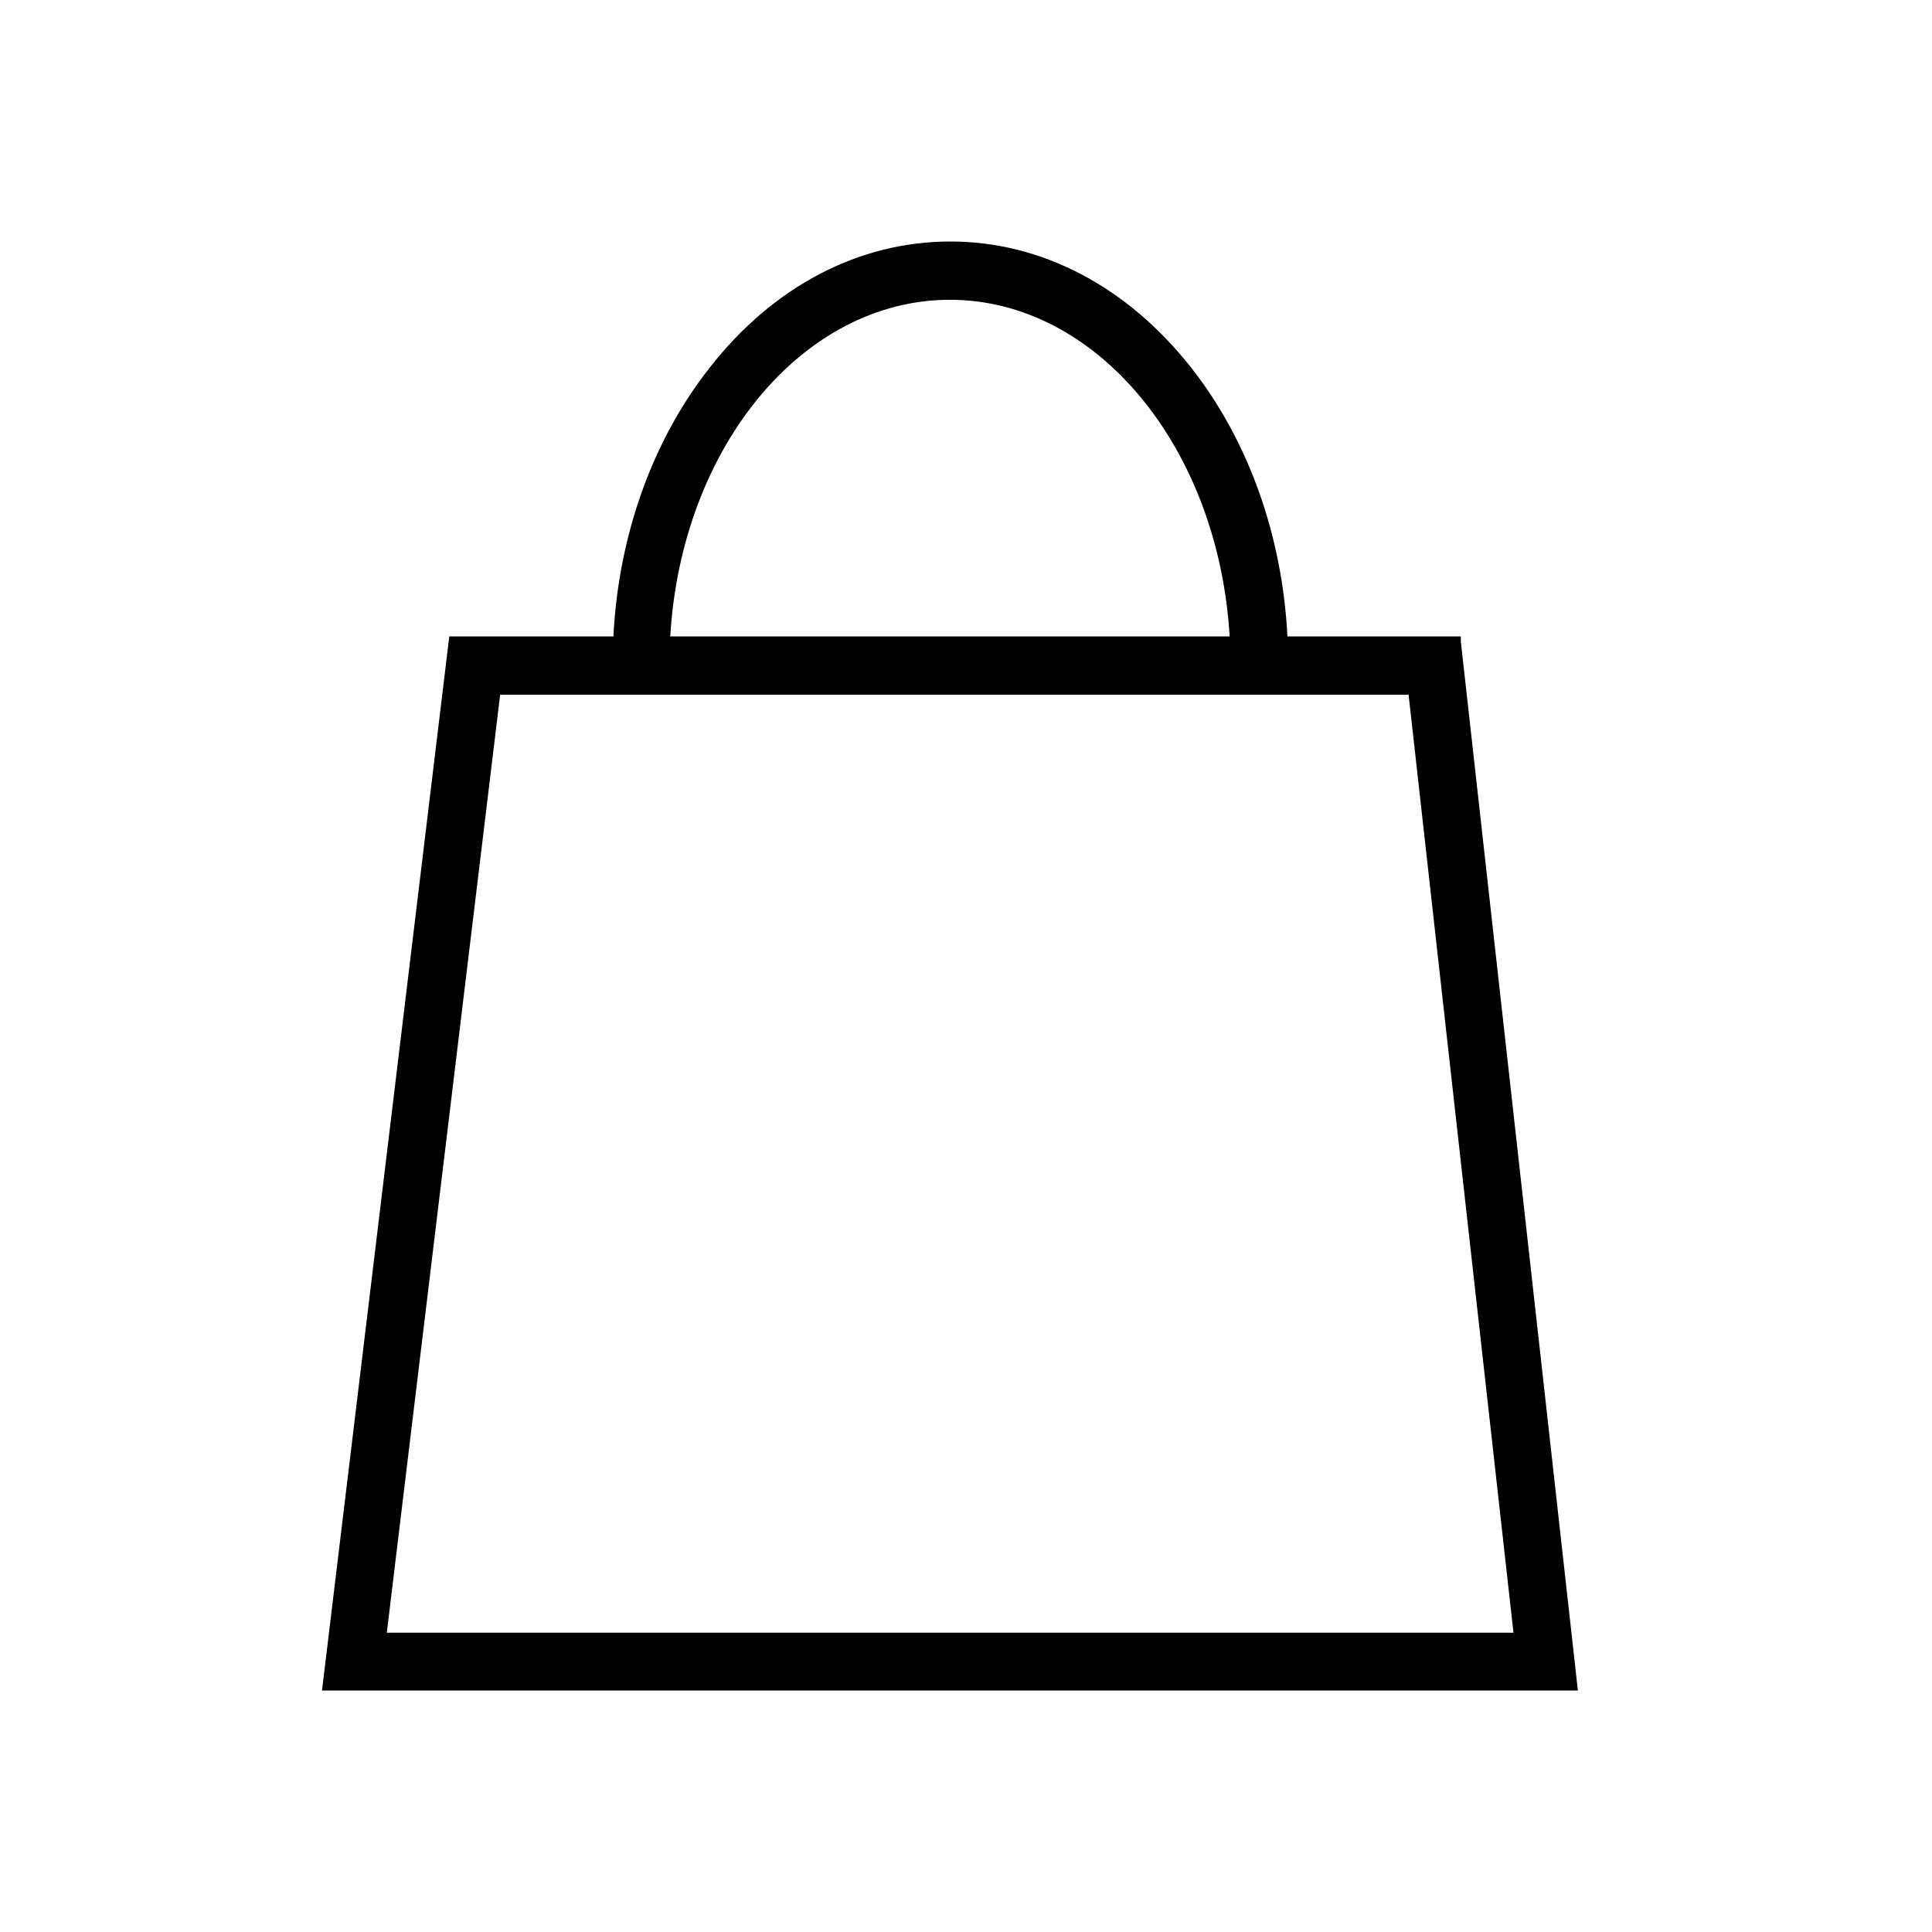 <?xml version="1.0" encoding="UTF-8"?> <svg xmlns="http://www.w3.org/2000/svg" width="24" height="24" viewBox="0 0 24 24" fill="none"> <path d="M18.147 7.97V7.906H15.993C15.929 6.65 15.507 5.47 14.8 4.571C14.007 3.561 12.941 3 11.806 3C10.671 3 9.606 3.555 8.813 4.571C8.106 5.47 7.683 6.65 7.62 7.906H5.581L4 21H19.601L18.147 7.97ZM8.326 7.906C8.465 5.552 9.976 3.724 11.8 3.724C13.624 3.724 15.136 5.558 15.275 7.906H8.326ZM4.805 20.282L6.213 8.63H17.498L18.801 20.282H4.805Z" fill="black"></path> </svg> 